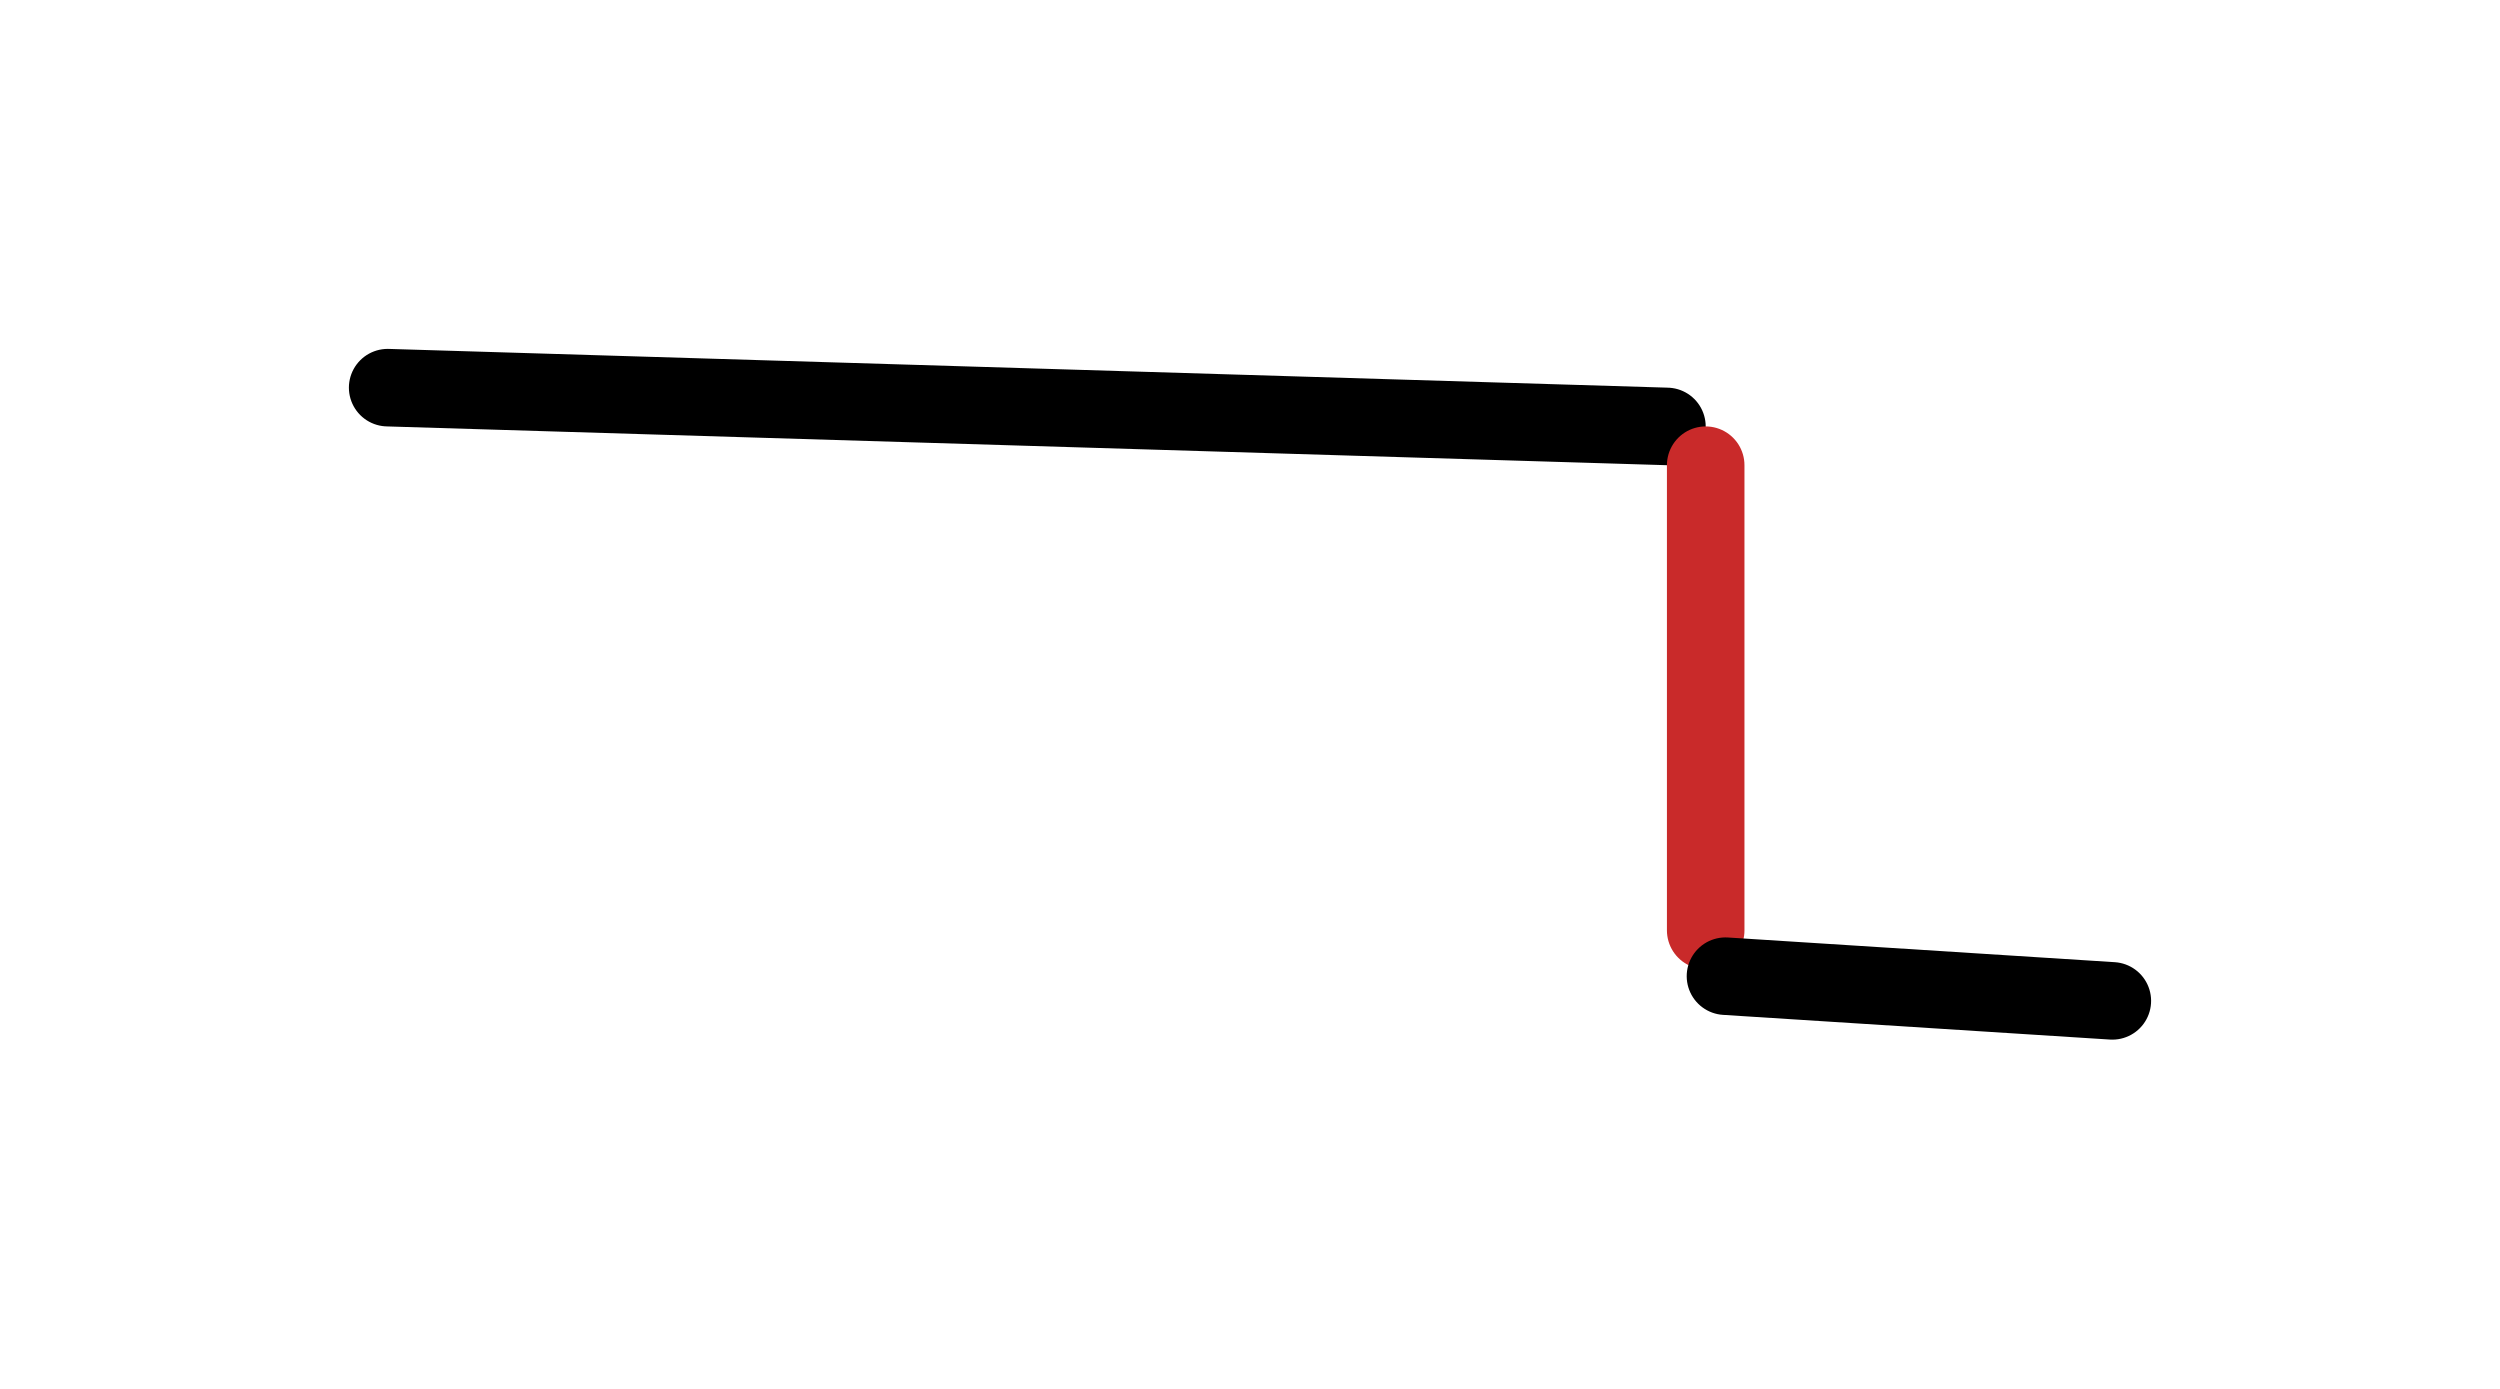 <svg version="1.1" xmlns="http://www.w3.org/2000/svg" viewBox="0 0 64.49 35.819" width="64.49" height="35.819">
  <!-- svg-source:excalidraw -->
  
  <defs>
    <style>
      @font-face {
        font-family: "Virgil";
        src: url("https://excalidraw.com/Virgil.woff2");
      }
      @font-face {
        font-family: "Cascadia";
        src: url("https://excalidraw.com/Cascadia.woff2");
      }
    </style>
  </defs>
  <g stroke-linecap="round"><g transform="translate(10 10) rotate(0 16.5 0.5)"><path d="M0 0 C5.5 0.17, 27.5 0.83, 33 1 M0 0 C5.5 0.17, 27.5 0.83, 33 1" stroke="#000000" stroke-width="2" fill="none"></path></g></g><g stroke-linecap="round"><g transform="translate(44 12) rotate(0 0 6)"><path d="M0 0 C0 2, 0 10, 0 12 M0 0 C0 2, 0 10, 0 12" stroke="#c92a2a" stroke-width="2" fill="none"></path></g></g><g stroke-linecap="round"><g transform="translate(44.5 25.5) rotate(3.652 5 0)"><path d="M0 0 C1.67 0, 8.33 0, 10 0 M0 0 C1.67 0, 8.33 0, 10 0" stroke="#000000" stroke-width="2" fill="none"></path></g></g></svg>